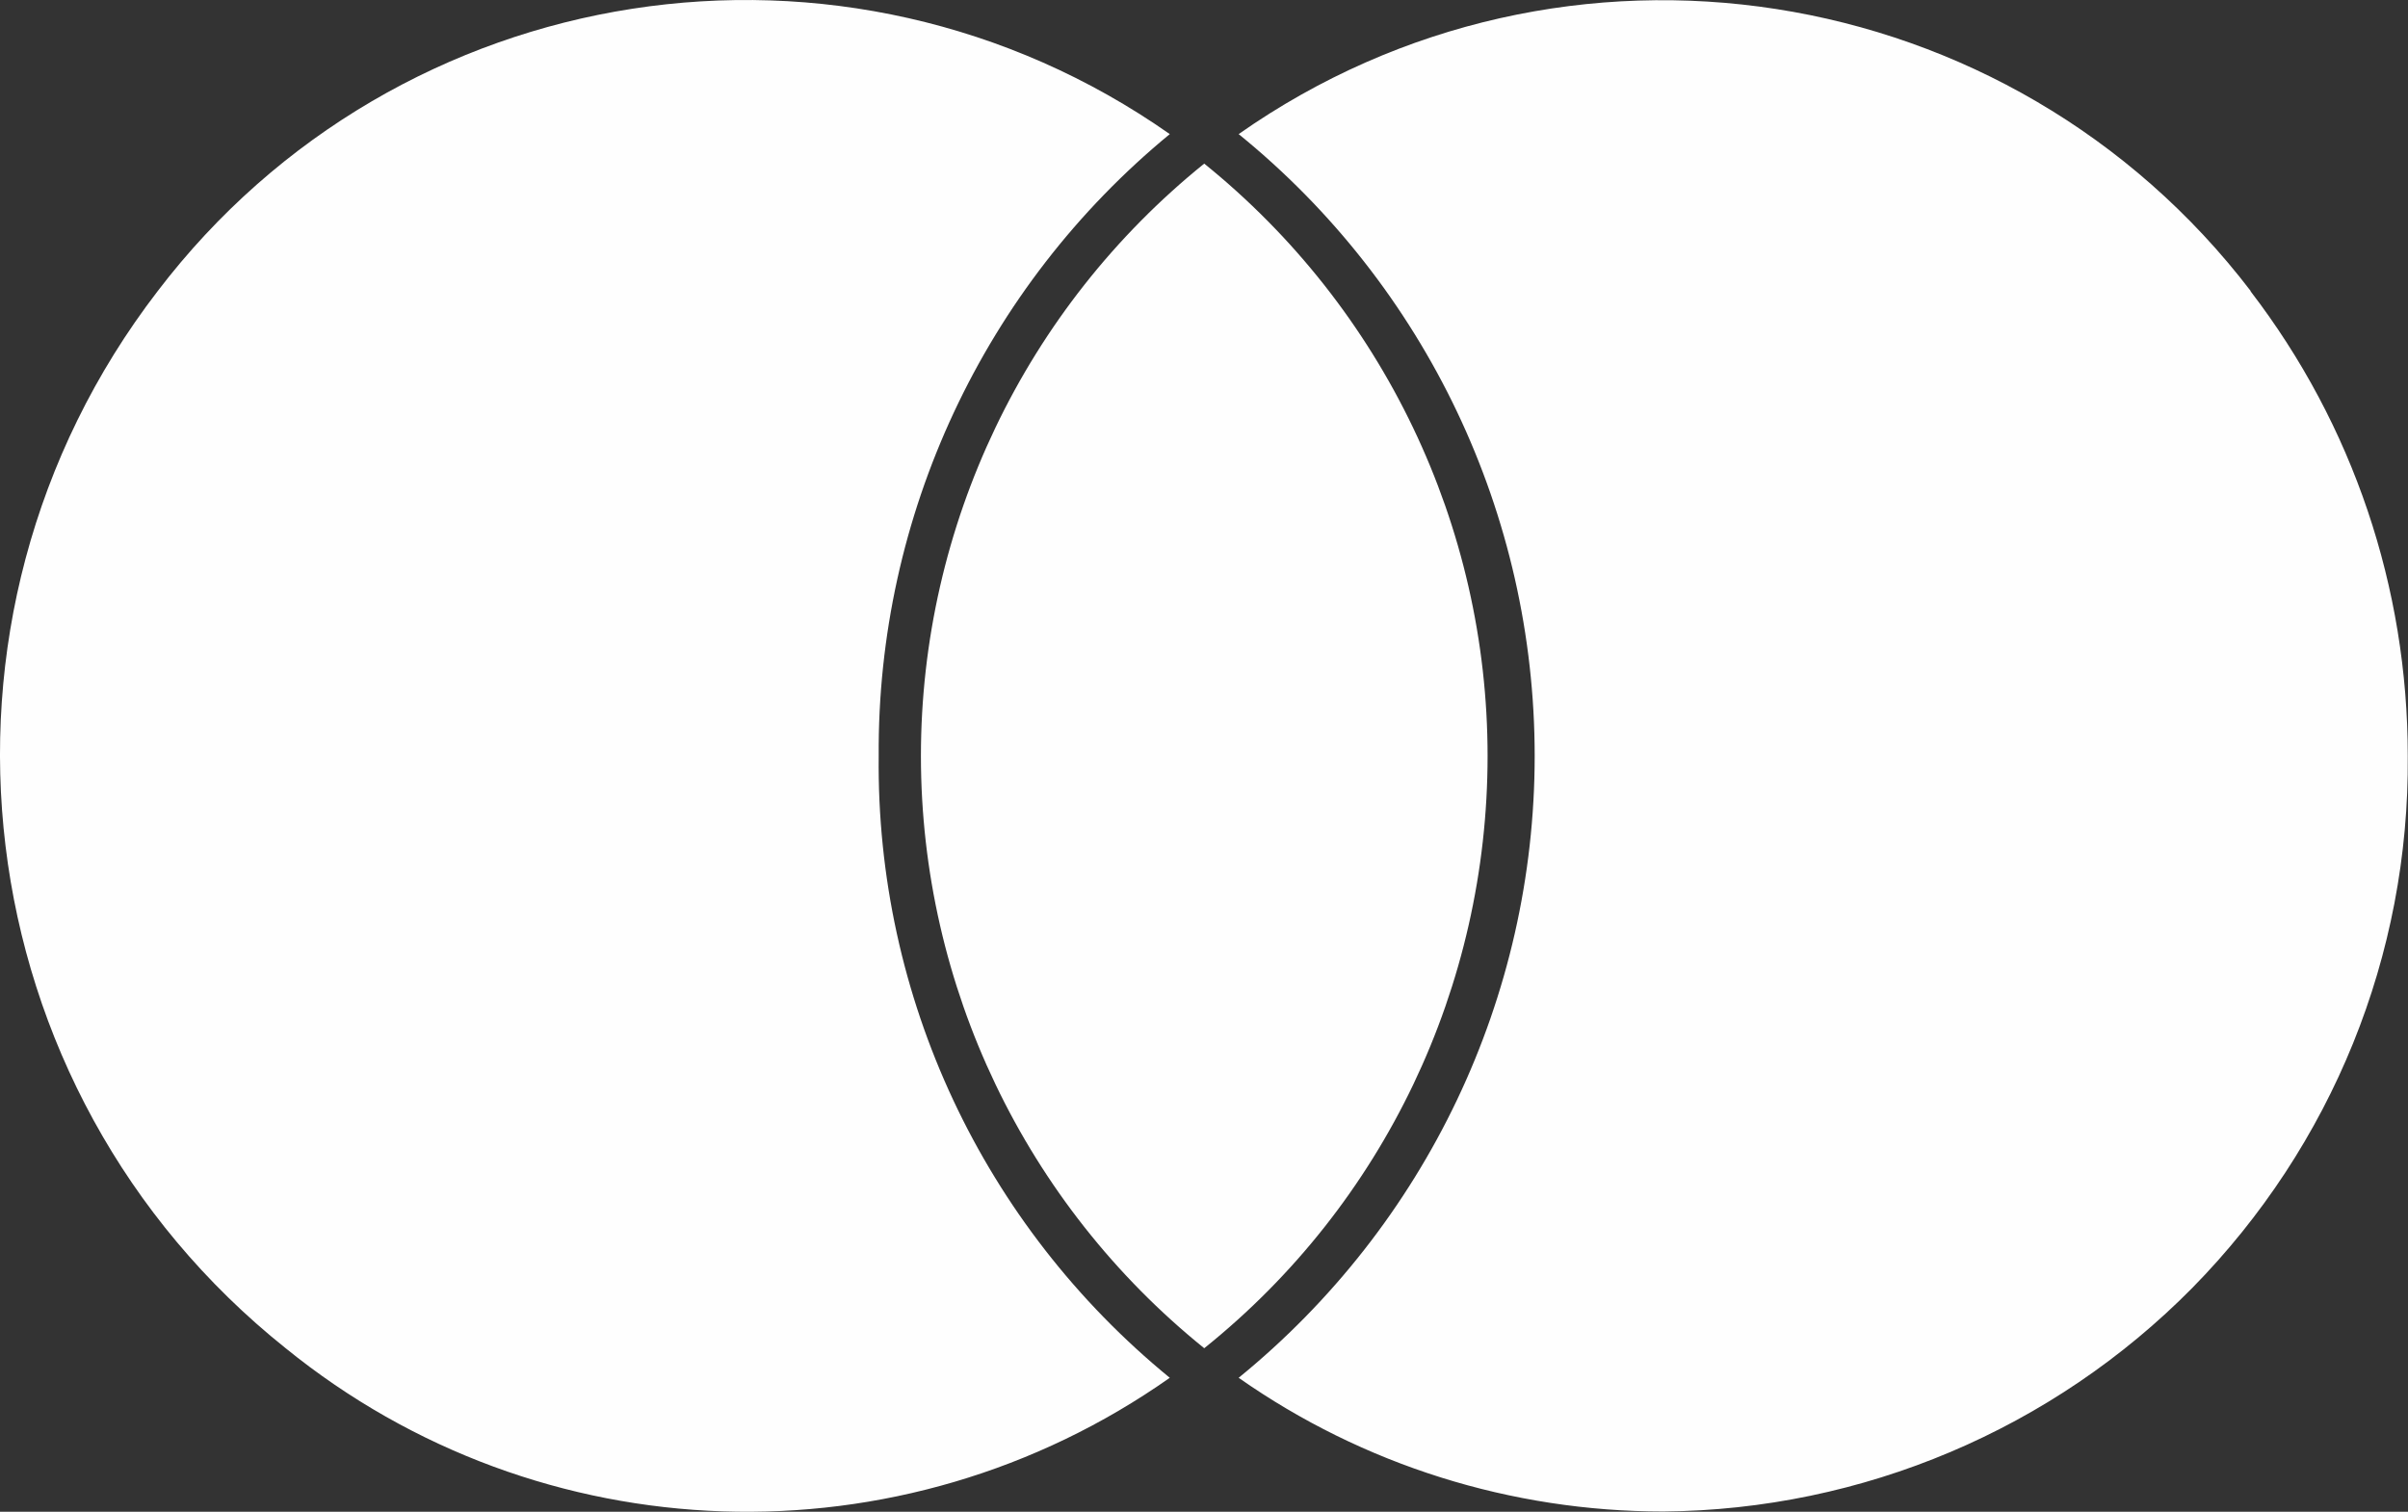 <svg width="43" height="27" viewBox="0 0 43 27" fill="none" xmlns="http://www.w3.org/2000/svg">
<rect x="0" y="0" width="43" height="27" fill="#333333" stroke="none"/>
<path d="M15.691 13.501C15.662 9.211 17.57 5.125 20.889 2.395C15.087 -1.674 7.115 -0.44 2.815 5.2C-1.693 11.066 -0.683 19.46 5.101 24.079C9.65 27.772 16.097 27.98 20.889 24.607C17.553 21.877 15.644 17.808 15.691 13.501ZM40.193 5.2C35.894 -0.428 27.916 -1.674 22.119 2.395C25.467 5.113 27.405 9.194 27.405 13.501C27.405 17.808 25.467 21.877 22.119 24.607C24.341 26.166 26.987 26.995 29.703 26.995C33.265 26.966 36.66 25.523 39.149 23.001C41.644 20.462 43.025 17.06 42.996 13.501C42.996 10.498 42.021 7.588 40.187 5.2H40.193ZM21.504 2.922C18.307 5.502 16.445 9.391 16.445 13.501C16.445 17.61 18.307 21.5 21.504 24.079C24.719 21.5 26.564 17.61 26.564 13.501C26.564 9.391 24.701 5.502 21.504 2.922Z" fill="#fefefe"/>
</svg>
